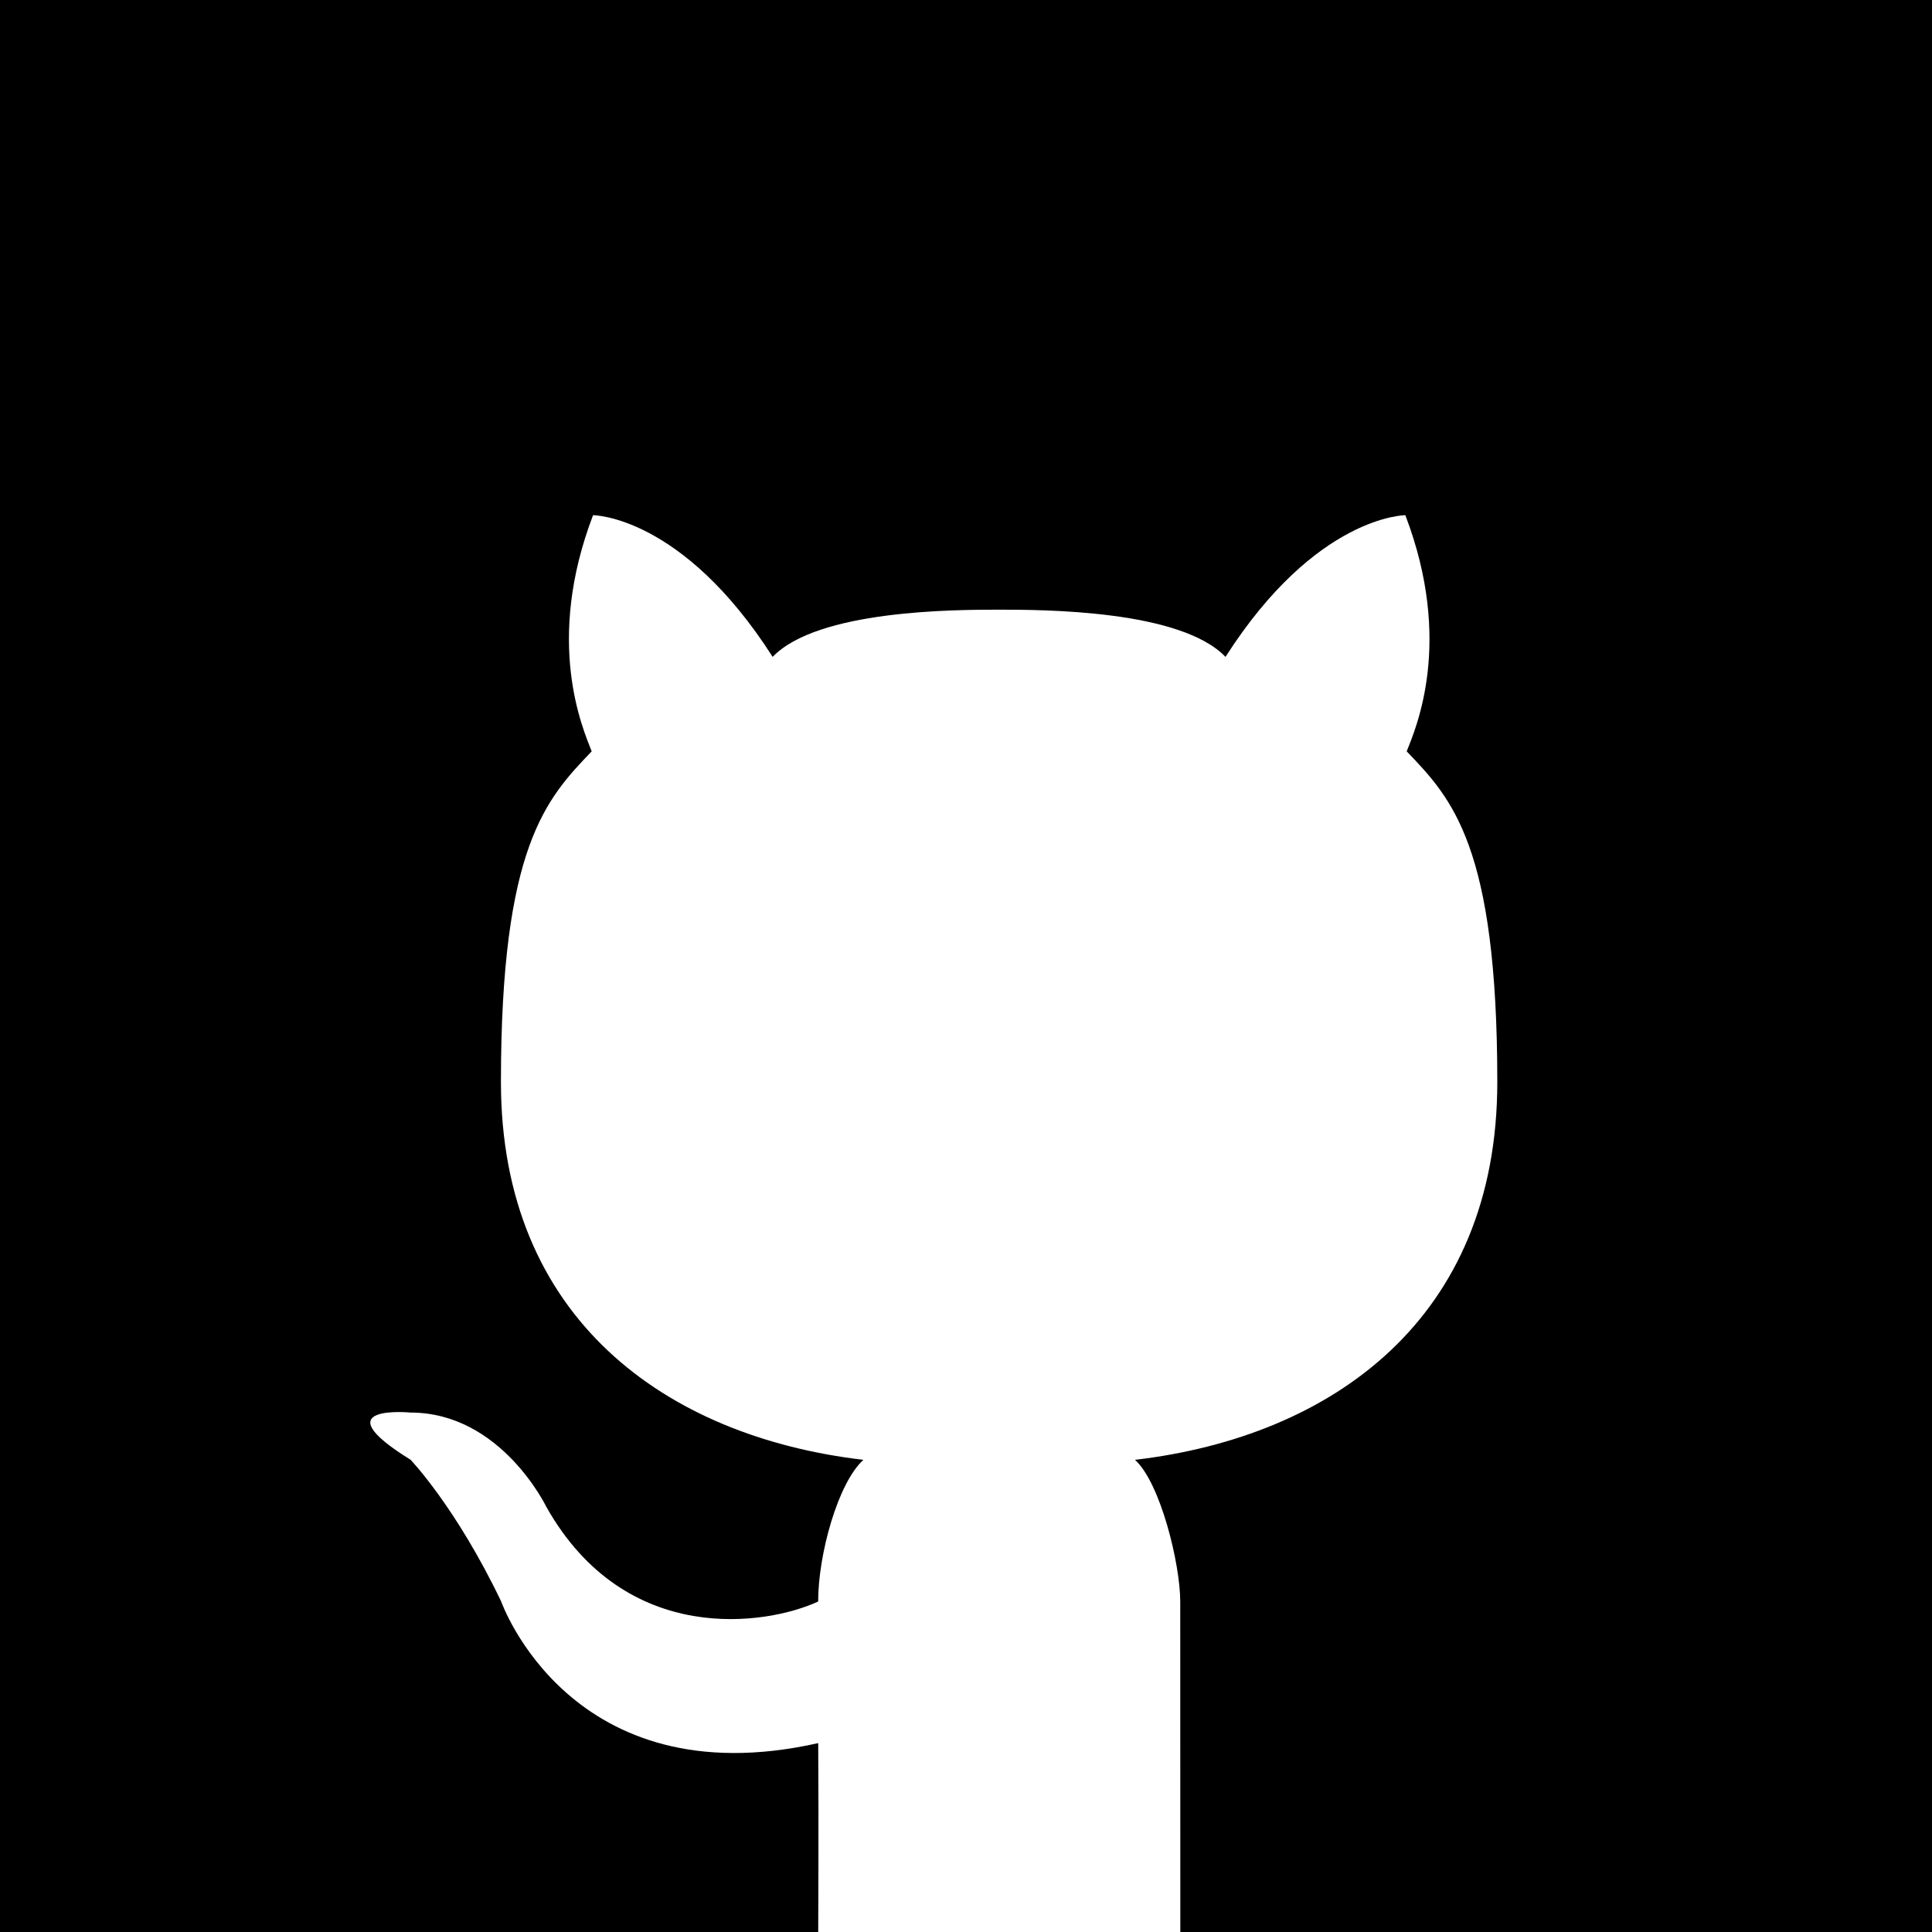 <svg width="120" height="120" viewBox="0 0 120 120" fill="none" xmlns="http://www.w3.org/2000/svg">
<rect x="0" y="0" width="120" height="120" fill="#808080" stroke="none"/>
<g clip-path="url(#clip0_79_66)">
<rect width="120" height="120" fill="black"/>
<path d="M73.312 120H50.821C50.821 120 50.854 113.04 50.821 108.268C35.425 111.726 31.128 99.468 31.128 99.468C28.317 93.6 25.501 90.668 25.501 90.668C19.874 87.186 25.501 87.737 25.501 87.737C31.128 87.737 33.94 93.605 33.94 93.605C38.878 102.346 47.661 100.939 50.817 99.473C50.817 96.541 52.048 92.105 53.628 90.673C41.34 89.232 31.114 81.873 31.114 67.205C31.114 52.537 33.94 49.605 36.751 46.668C36.185 45.222 33.826 39.875 36.836 32C36.836 32 42.364 32 47.991 40.8C50.779 37.893 59.241 37.868 62.057 37.868C64.864 37.868 73.331 37.893 76.118 40.8C81.745 32 87.288 32 87.288 32C90.297 39.875 87.944 45.222 87.373 46.668C90.184 49.6 93 52.537 93 67.205C93 81.873 82.788 89.227 70.496 90.673C72.081 92.105 73.307 97.151 73.307 99.473L73.312 120Z" fill="white"/>
</g>
<defs>
<clipPath id="clip0_79_66">
<rect width="120" height="120" fill="white"/>
</clipPath>
</defs>
</svg>
